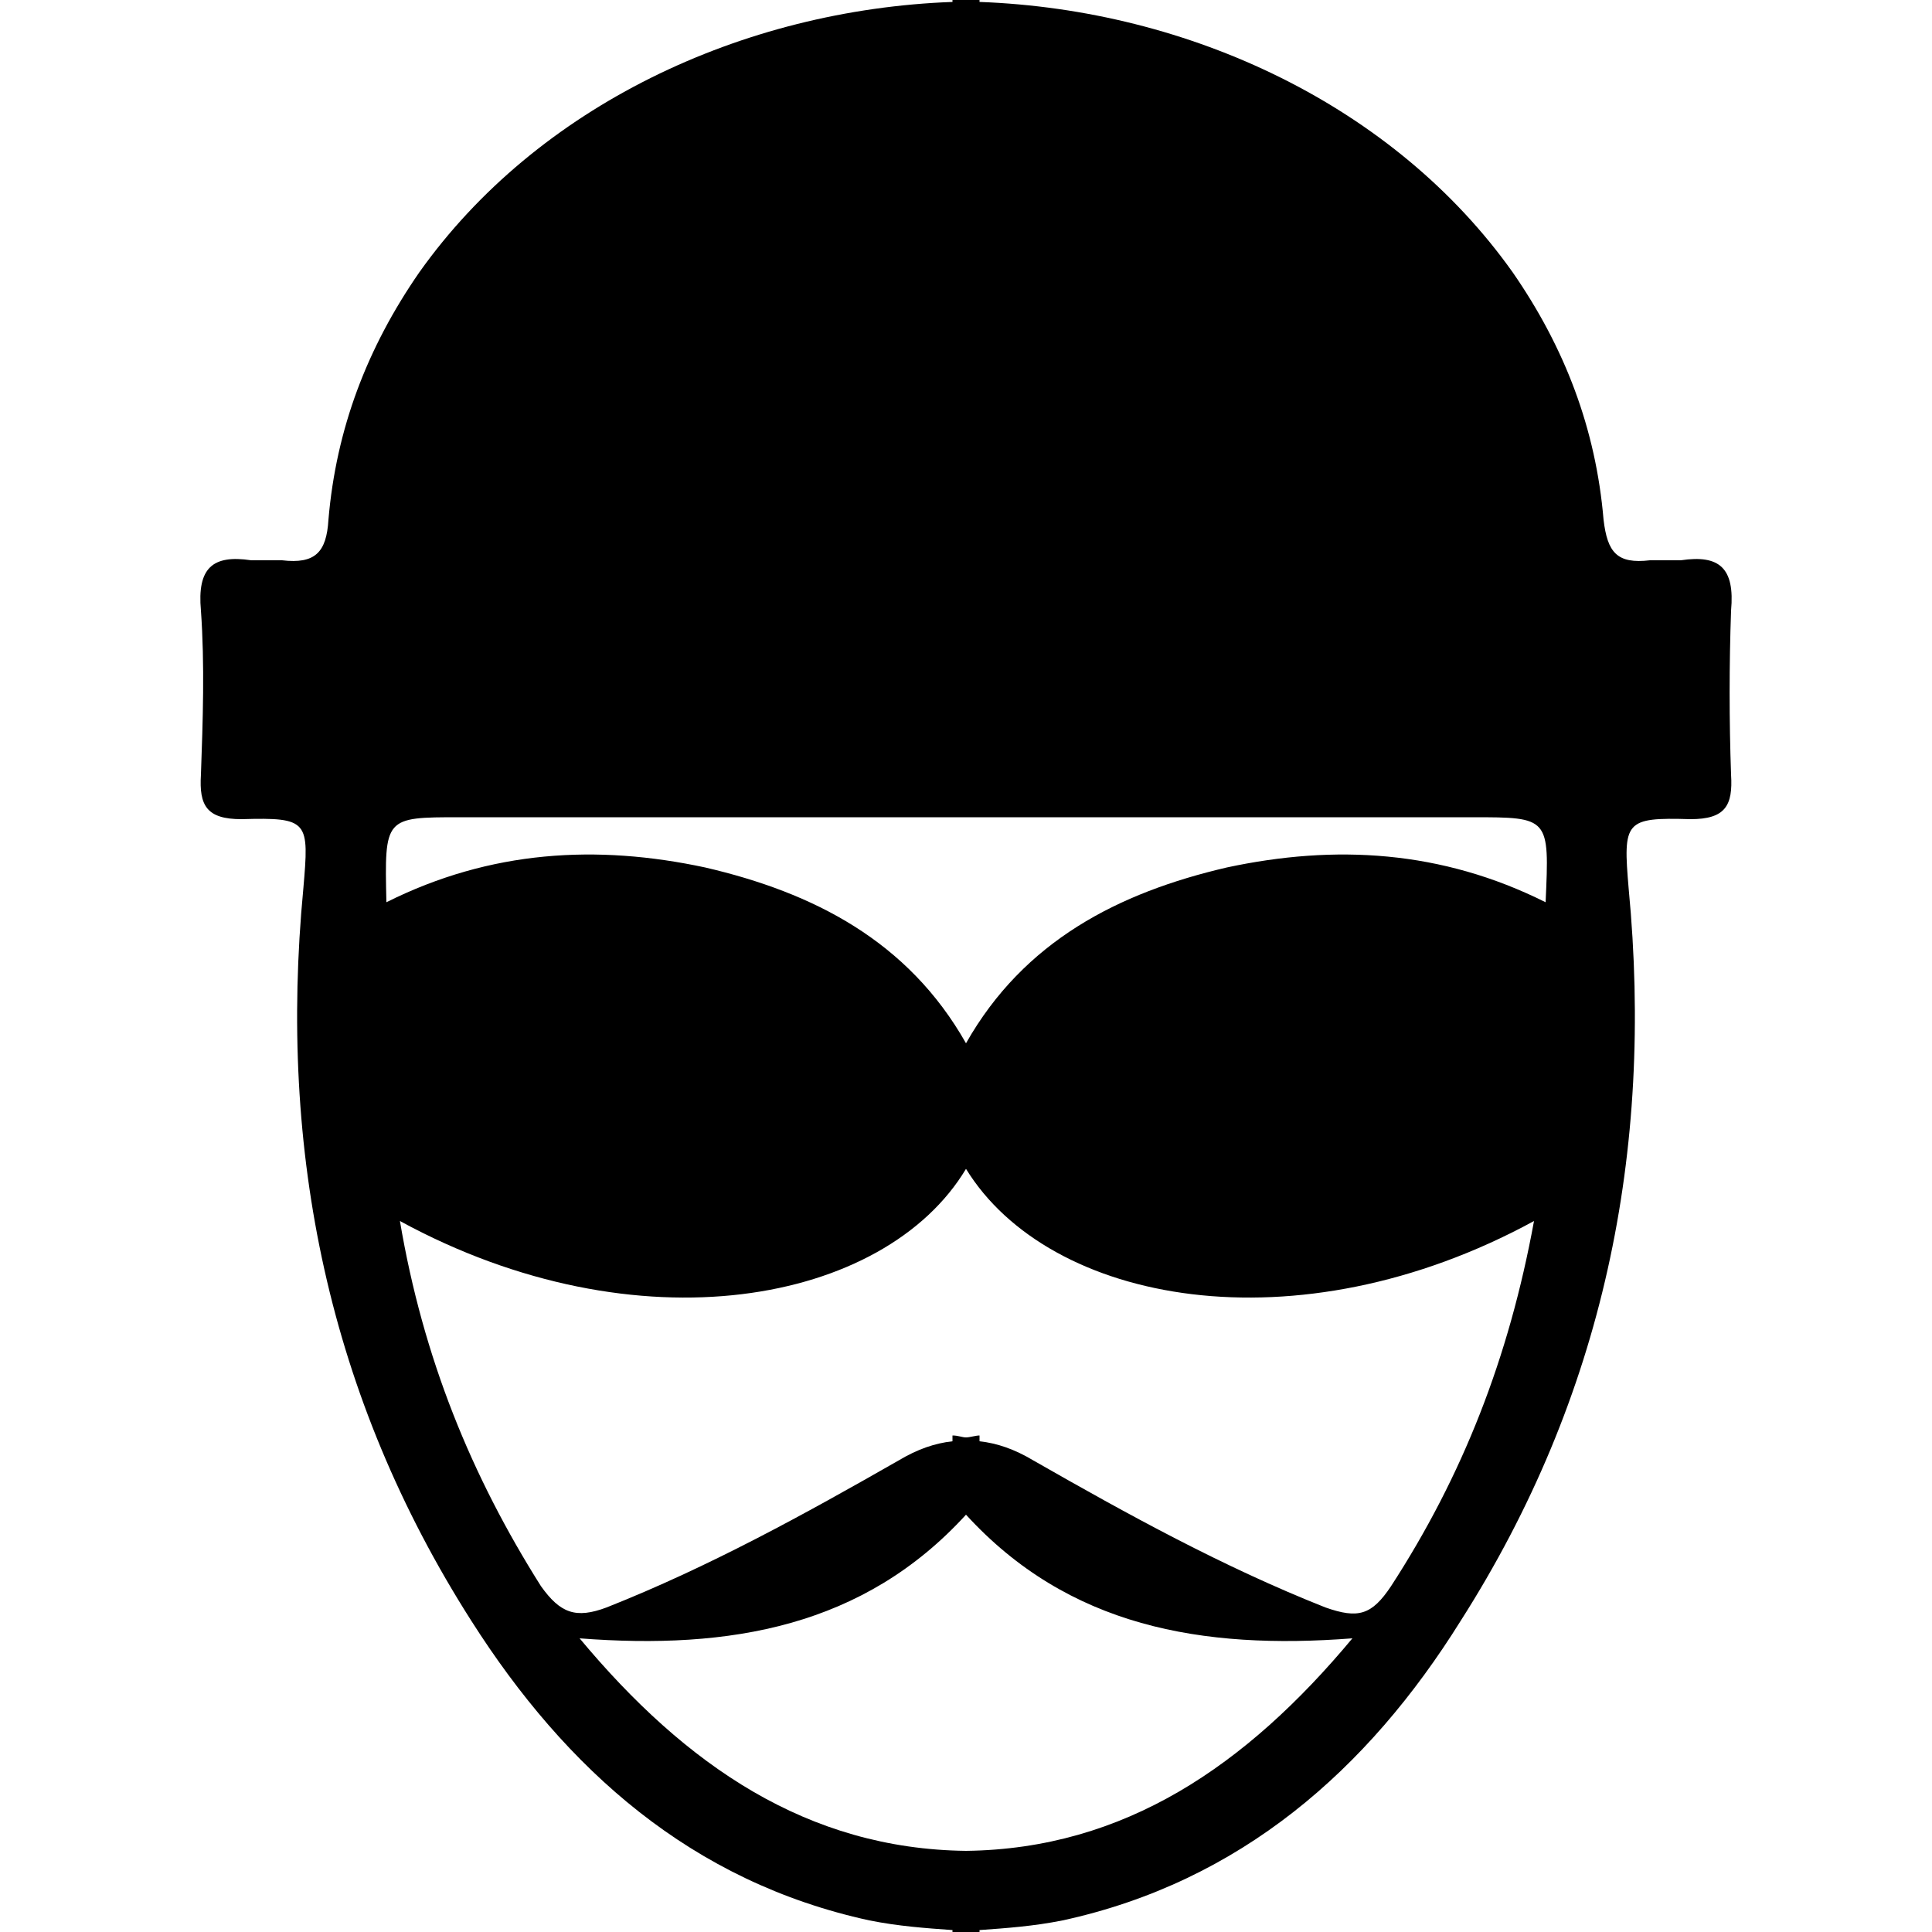 <svg width="64" height="64" viewBox="0 0 1000 1000" xmlns="http://www.w3.org/2000/svg"><path d="M896 316c2-22-6-29-26-26h-16c-17 2-22-4-24-21-4-47-20-89-47-128C722 55 616 5 507 1V0h-14v1C384 5 278 55 217 141c-27 39-43 81-47 128-1 17-7 23-24 21h-16c-20-3-28 4-26 26 2 28 1 57 0 85-1 16 3 23 21 23 35-1 35 1 32 36-13 136 13 263 87 379 49 77 114 135 206 155 15 3 29 4 43 5v1h14v-1c14-1 28-2 43-5 92-20 158-78 206-155 74-116 100-243 87-379-3-35-2-37 32-36 18 0 22-7 21-23-1-28-1-57 0-85zM500 958c-82-1-145-44-200-110 78 6 147-6 200-64v-1 1c53 58 122 70 200 64-55 66-118 109-200 110zm220-137c-10 15-17 17-34 11-53-21-102-48-151-76-10-6-19-9-28-10v-3c-2 0-5 1-7 1s-4-1-7-1v3c-9 1-18 4-28 10-49 28-98 55-151 76-16 6-24 3-34-11-36-57-61-118-73-189 123 67 251 43 293-27 43 70 171 94 294 27-13 71-37 132-74 189zm80-354c-54-27-109-30-165-18-56 13-105 38-135 91-30-53-79-78-135-91-56-12-111-9-165 18-1-44-1-44 38-44h524c40 0 40 0 38 44z"/></svg>